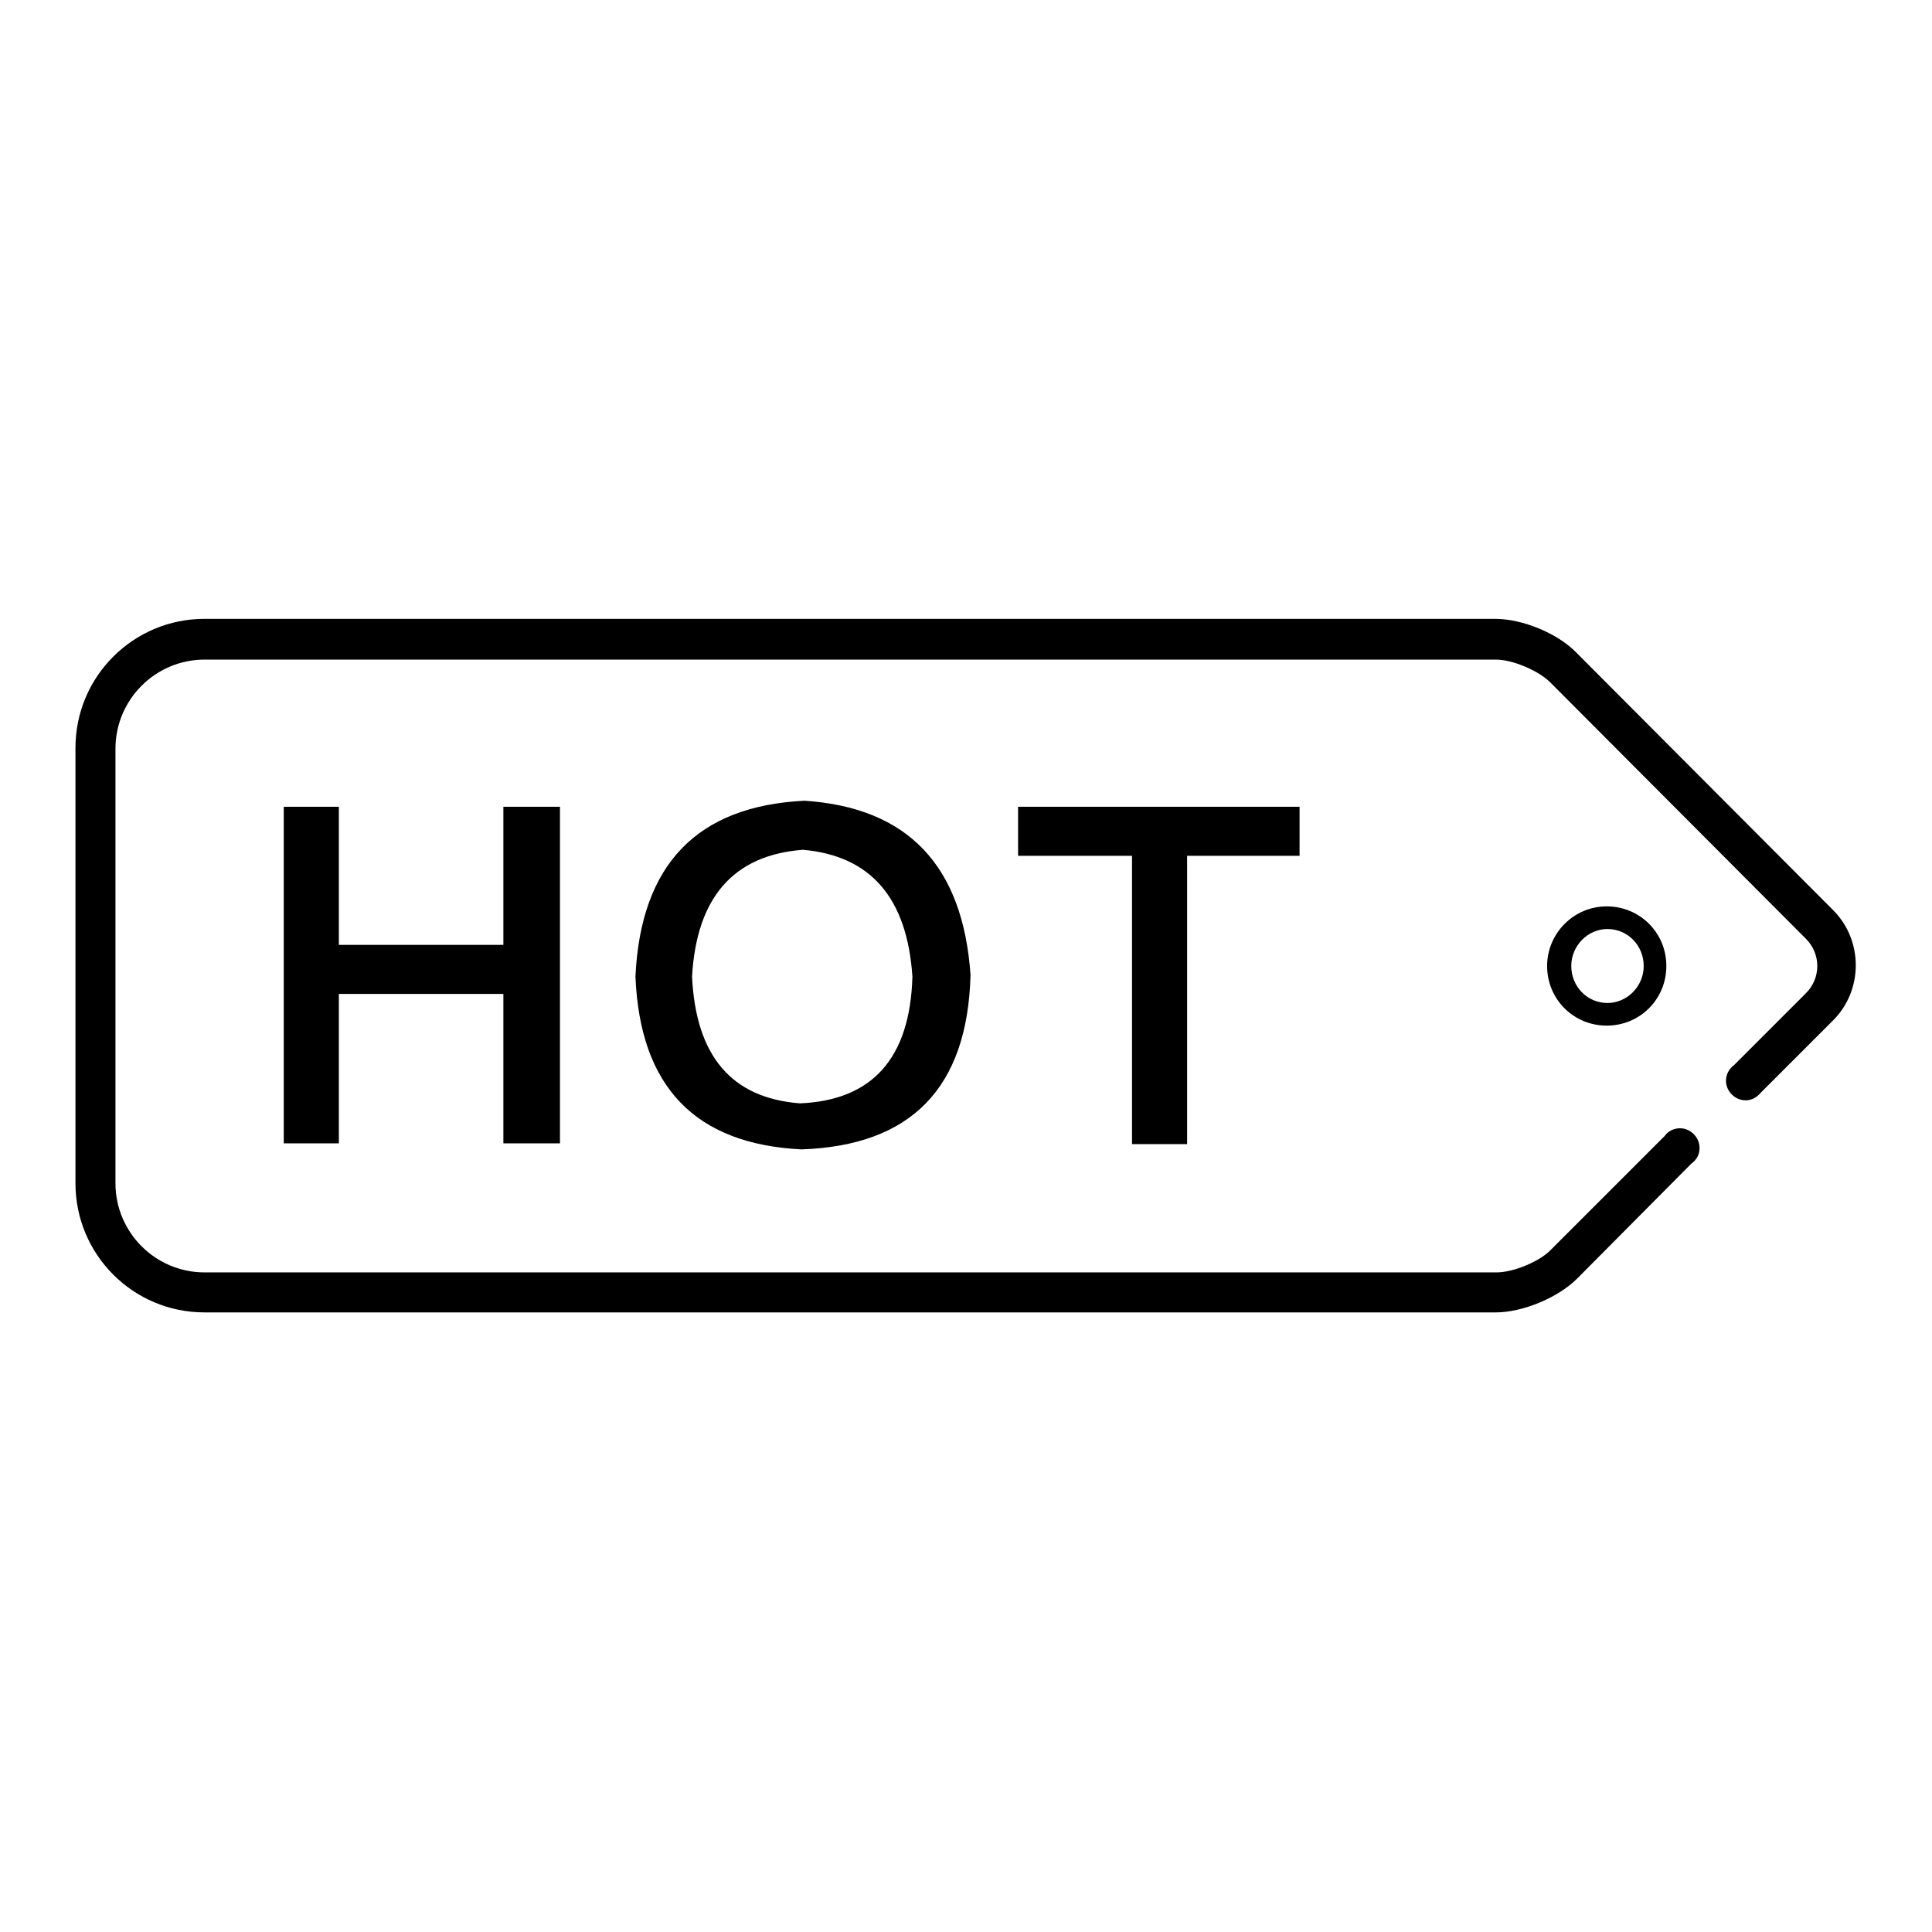 <?xml version="1.0" encoding="utf-8"?>
<!-- Svg Vector Icons : http://www.onlinewebfonts.com/icon -->
<!DOCTYPE svg PUBLIC "-//W3C//DTD SVG 1.1//EN" "http://www.w3.org/Graphics/SVG/1.1/DTD/svg11.dtd">
<svg version="1.1" xmlns="http://www.w3.org/2000/svg" xmlns:xlink="http://www.w3.org/1999/xlink" x="0px" y="0px" viewBox="0 0 256 256" enable-background="new 0 0 256 256" xml:space="preserve">
<g><g><path fill="#000000" d="M220.8,128c0-4.4-3.5-7.9-7.9-7.9s-7.9,3.6-7.9,7.9c0,4.4,3.5,7.9,7.9,7.9S220.8,132.4,220.8,128z M208.2,128c0-2.7,2.2-4.9,4.8-4.9c2.7,0,4.8,2.2,4.8,4.9c0,2.7-2.2,4.9-4.8,4.9C210.3,132.9,208.2,130.7,208.2,128z"/><path fill="#000000" d="M209,169.4l15.1-15.2c0.7-0.5,1.1-1.2,1.1-2.1c0-1.4-1.2-2.6-2.6-2.6c-0.8,0-1.6,0.4-2,1l0,0l-15.2,15.2c-1.5,1.5-4.9,2.9-7.1,2.9H27.1c-6.5,0-11.8-5.3-11.8-11.8V99.2c0-6.5,5.3-11.8,11.8-11.8h171.1c2.2,0,5.5,1.4,7.1,2.9l34,34.1c2,2,2,5.2,0,7.2c0,0-6.2,6.2-9.3,9.3c0,0-0.1,0.1-0.2,0.2c-0.7,0.5-1.1,1.3-1.1,2.1c0,1.4,1.2,2.6,2.6,2.6c0.8,0,1.5-0.4,2-1l0,0l9.6-9.6c4-4,4-10.6,0-14.6l-34-34.1c-2.5-2.6-7.2-4.5-10.8-4.5H27.1c-9.4,0-17.1,7.6-17.1,17.1v57.7c0,9.4,7.6,17.1,17.1,17.1h171.1C201.7,173.9,206.4,172,209,169.4z"/><path fill="#000000" d="M66.7,106.9h7.5v44.6h-7.5v-19.8H44.9v19.8h-7.3v-44.6h7.3v18.3h21.8V106.9L66.7,106.9z"/><path fill="#000000" d="M106.6,106.1c13.7,0.9,21,8.6,22,23.1c-0.4,15-7.9,22.6-22.4,23.1c-14.1-0.7-21.4-8.3-22-22.9C84.9,114.5,92.4,106.8,106.6,106.1z M106,146.2c9.6-0.4,14.6-6,14.9-16.8c-0.7-10.4-5.5-16-14.5-16.8c-9.2,0.7-14.1,6.3-14.7,16.8C92.2,139.9,96.9,145.5,106,146.2z"/><path fill="#000000" d="M172.2,113.4h-14.9v38.2H150v-38.2h-15.1v-6.5h37.3V113.4z"/></g></g>
</svg>